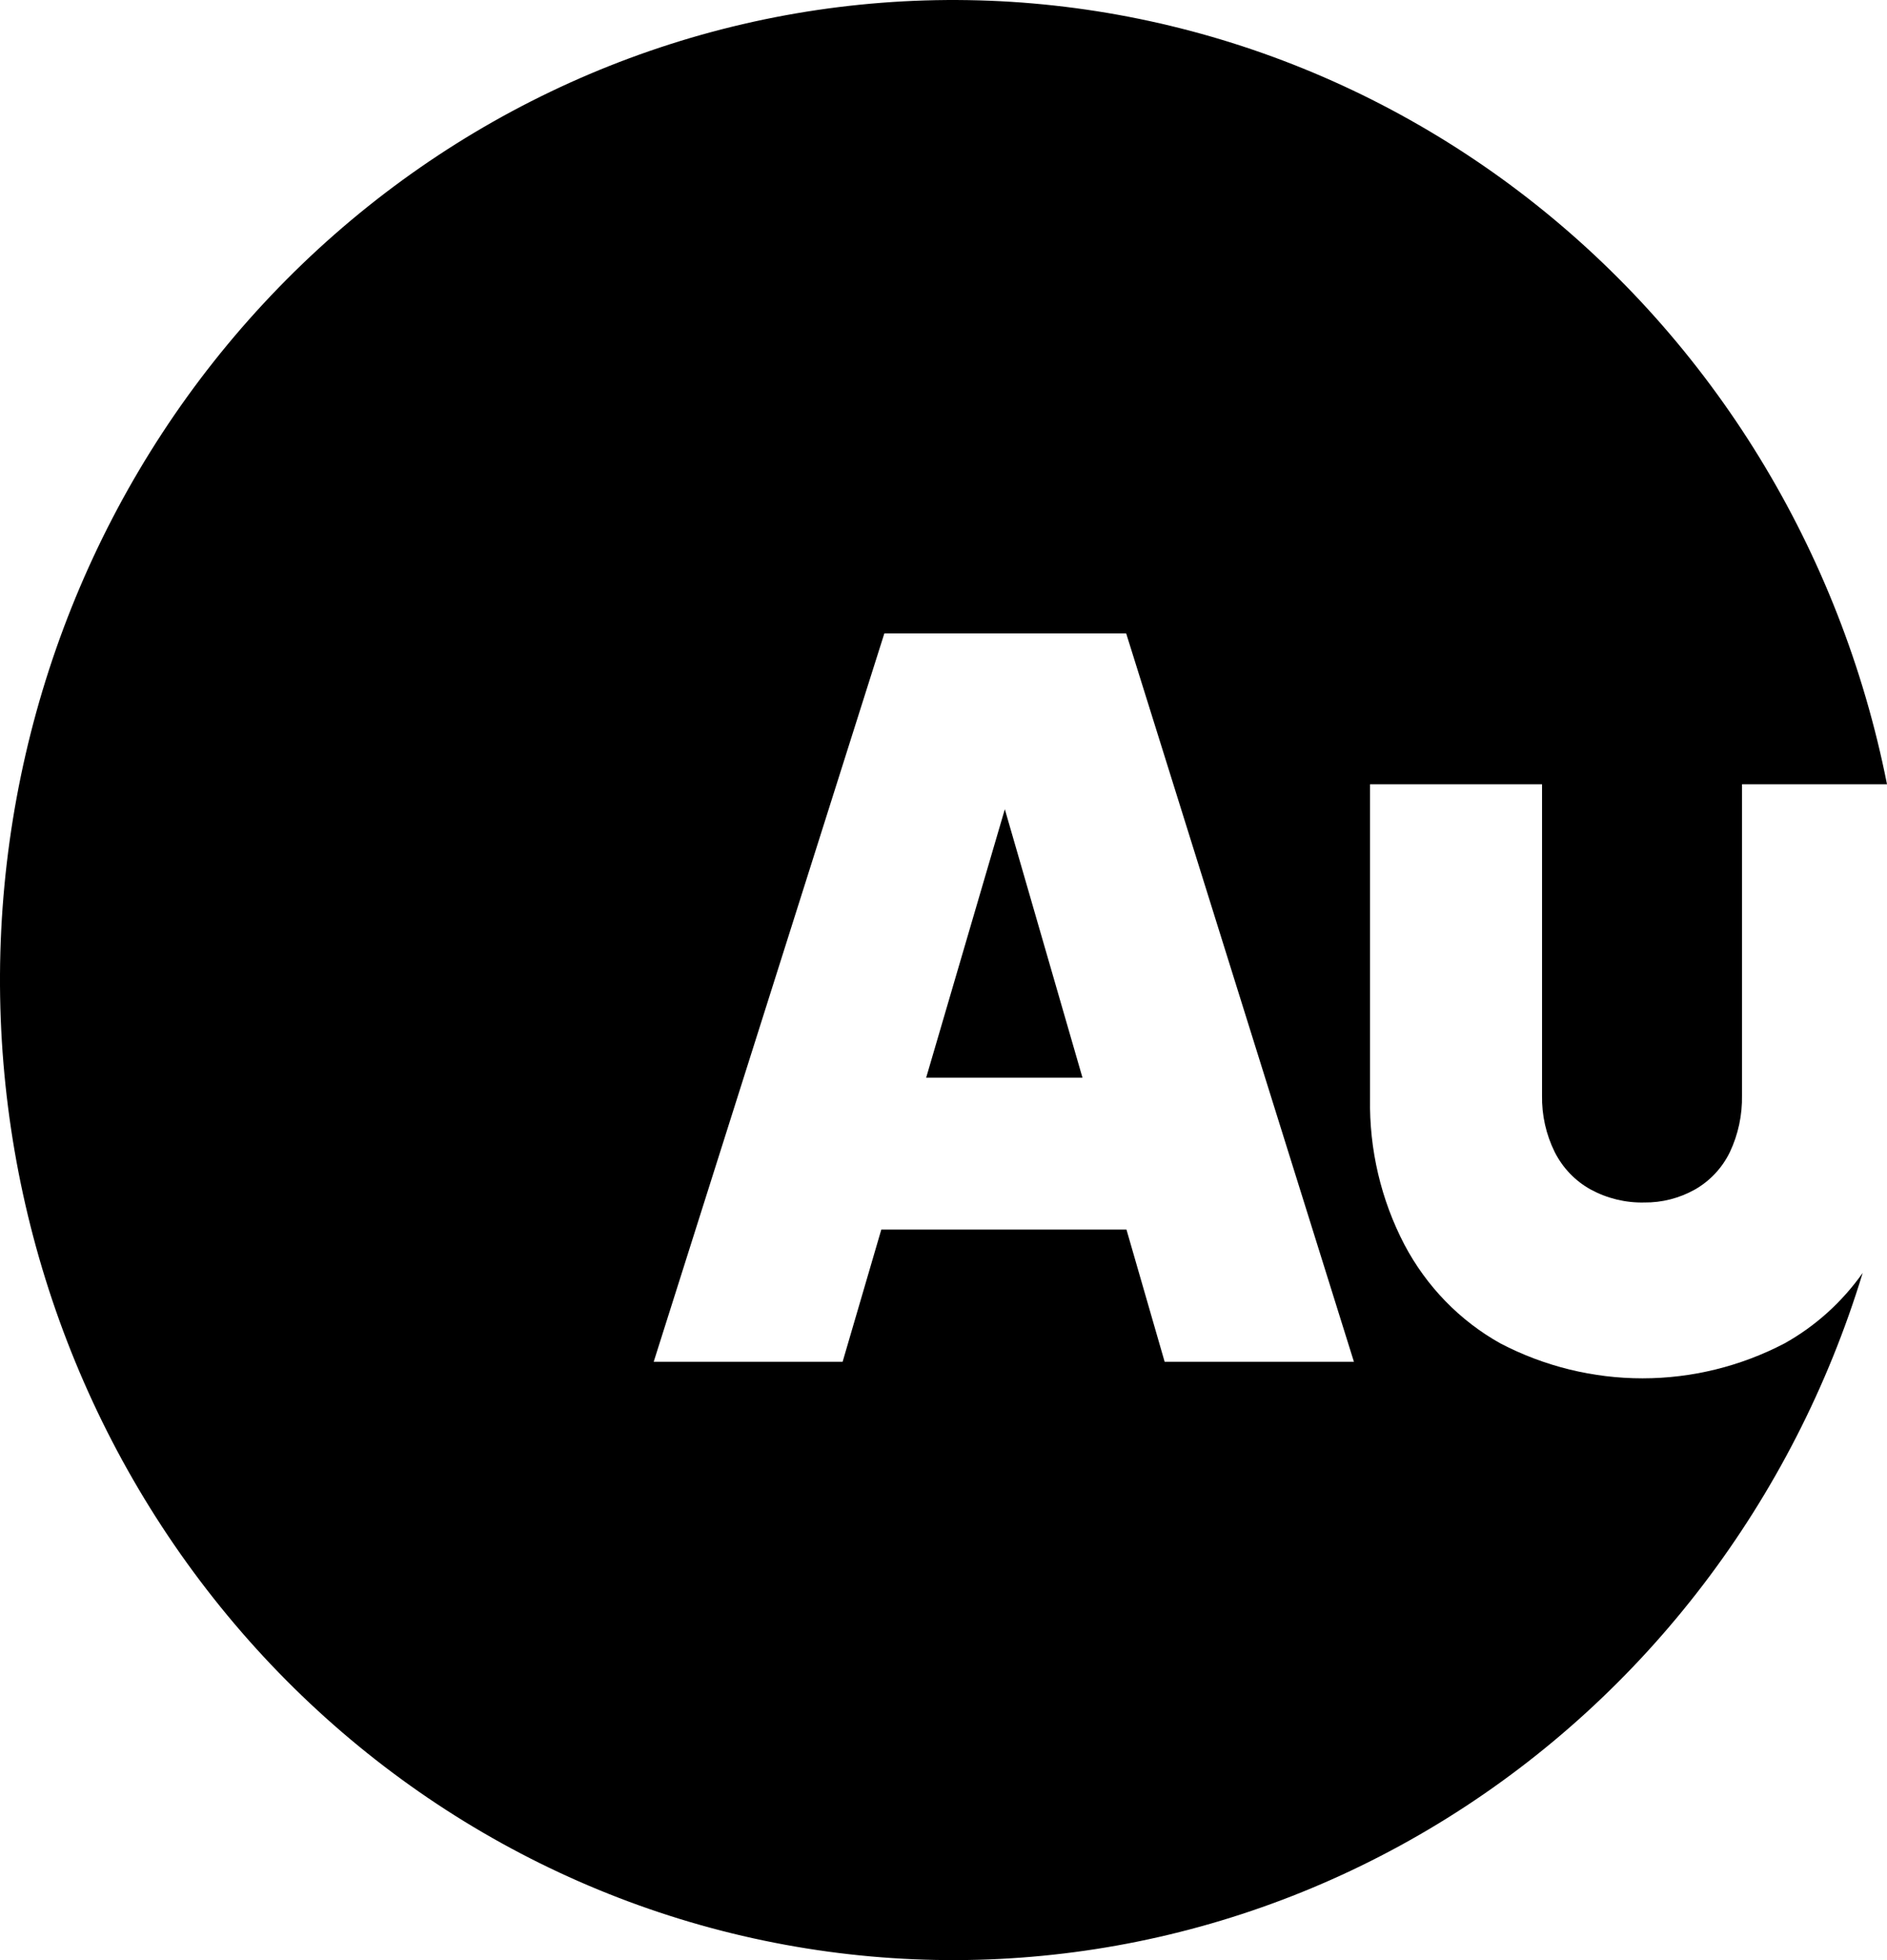<svg width="26" height="27" viewBox="0 0 26 27" fill="none" xmlns="http://www.w3.org/2000/svg">
<g clip-path="url(#clip0_0_3)">
<path d="M12.761 14.845H14.915L13.845 11.147L12.761 14.845Z" fill="black"/>
<path d="M24.586 18.506C23.98 18.822 23.31 18.986 22.631 18.986C21.951 18.986 21.281 18.822 20.675 18.506C20.115 18.194 19.655 17.721 19.351 17.145C19.028 16.527 18.865 15.833 18.877 15.131V10.803H21.247V15.088C21.242 15.36 21.302 15.628 21.422 15.87C21.533 16.089 21.705 16.268 21.917 16.385C22.144 16.508 22.398 16.57 22.655 16.564C22.899 16.567 23.14 16.505 23.354 16.385C23.561 16.267 23.729 16.088 23.835 15.87C23.95 15.627 24.007 15.359 24.002 15.088V10.803H26C25.361 7.583 23.602 4.713 21.052 2.731C18.502 0.75 15.337 -0.208 12.149 0.038C8.961 0.284 5.97 1.717 3.737 4.068C1.503 6.419 0.181 9.527 0.017 12.809C-0.146 16.091 0.86 19.322 2.848 21.895C4.836 24.469 7.669 26.209 10.816 26.788C13.963 27.368 17.207 26.748 19.94 25.044C22.674 23.34 24.709 20.67 25.665 17.534C25.38 17.937 25.012 18.269 24.586 18.506ZM16.047 18.758L15.521 16.937H12.143L11.61 18.758H9.007L12.185 8.725H15.517L18.655 18.758H16.047Z" fill="black"/>
</g>
<defs>
<clipPath id="clip0_0_3">
<rect width="26" height="27" fill="white"/>
</clipPath>
</defs>
</svg>
